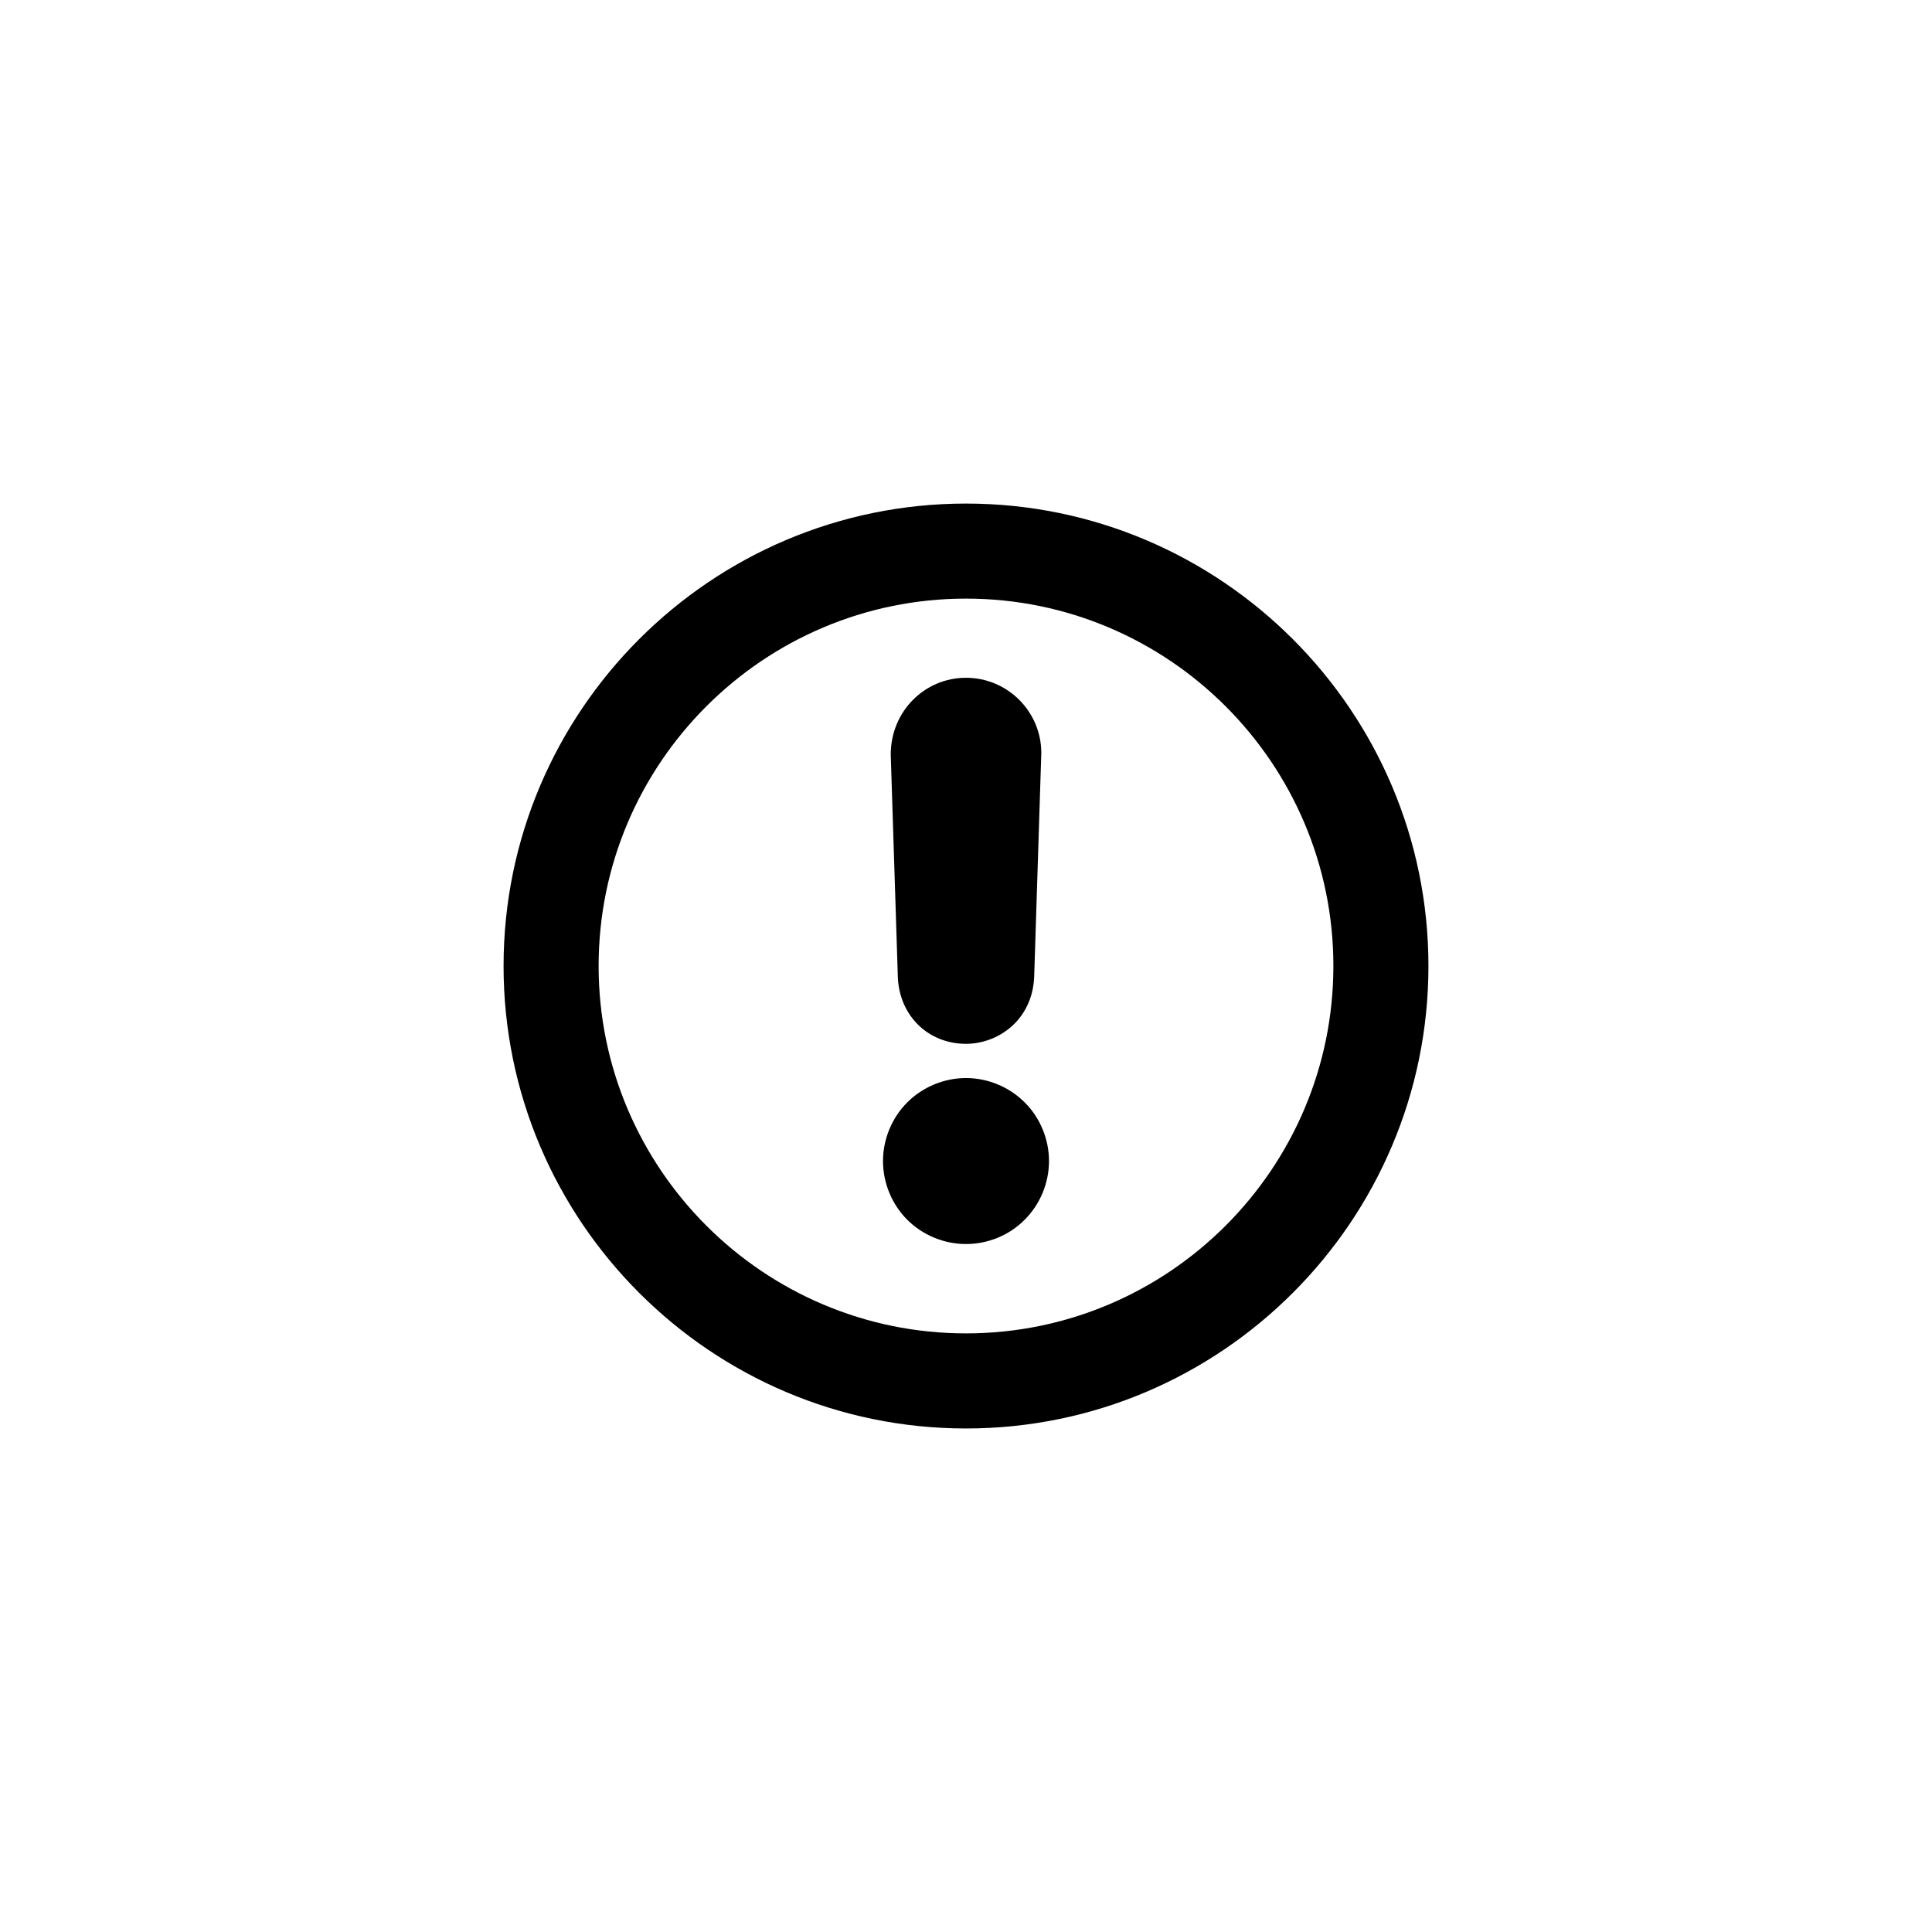 <?xml version="1.0" encoding="UTF-8"?>
<!-- Uploaded to: SVG Find, www.svgrepo.com, Generator: SVG Find Mixer Tools -->
<svg fill="#000000" width="800px" height="800px" version="1.1" viewBox="144 144 512 512" xmlns="http://www.w3.org/2000/svg">
 <path d="m400 277.45c-67.574 0-122.55 54.977-122.55 122.55 0 67.574 54.977 122.56 122.55 122.56s122.55-54.98 122.55-122.56c0-67.57-54.977-122.55-122.55-122.55zm0 219.91c-53.688 0-97.359-43.68-97.359-97.367 0-53.68 43.676-97.355 97.359-97.355 53.688 0 97.359 43.676 97.359 97.355 0 53.688-43.676 97.367-97.359 97.367zm0-76.734c8.352 0 17.523-6.125 18.066-17.668l1.891-59.395c0-11-8.953-19.945-19.957-19.945s-19.949 8.949-19.945 20.348l1.891 59.242c0.527 10.094 8.113 17.418 18.055 17.418zm0 9.066c-5.801 0-11.477 2.359-15.562 6.453-4.09 4.09-6.434 9.758-6.434 15.547 0 5.809 2.352 11.48 6.418 15.547 4.09 4.098 9.766 6.445 15.578 6.445 5.836 0 11.516-2.363 15.492-6.387 4.133-4.086 6.504-9.773 6.504-15.609 0-5.812-2.367-11.492-6.438-15.539-4.102-4.102-9.777-6.457-15.559-6.457z"/>
</svg>